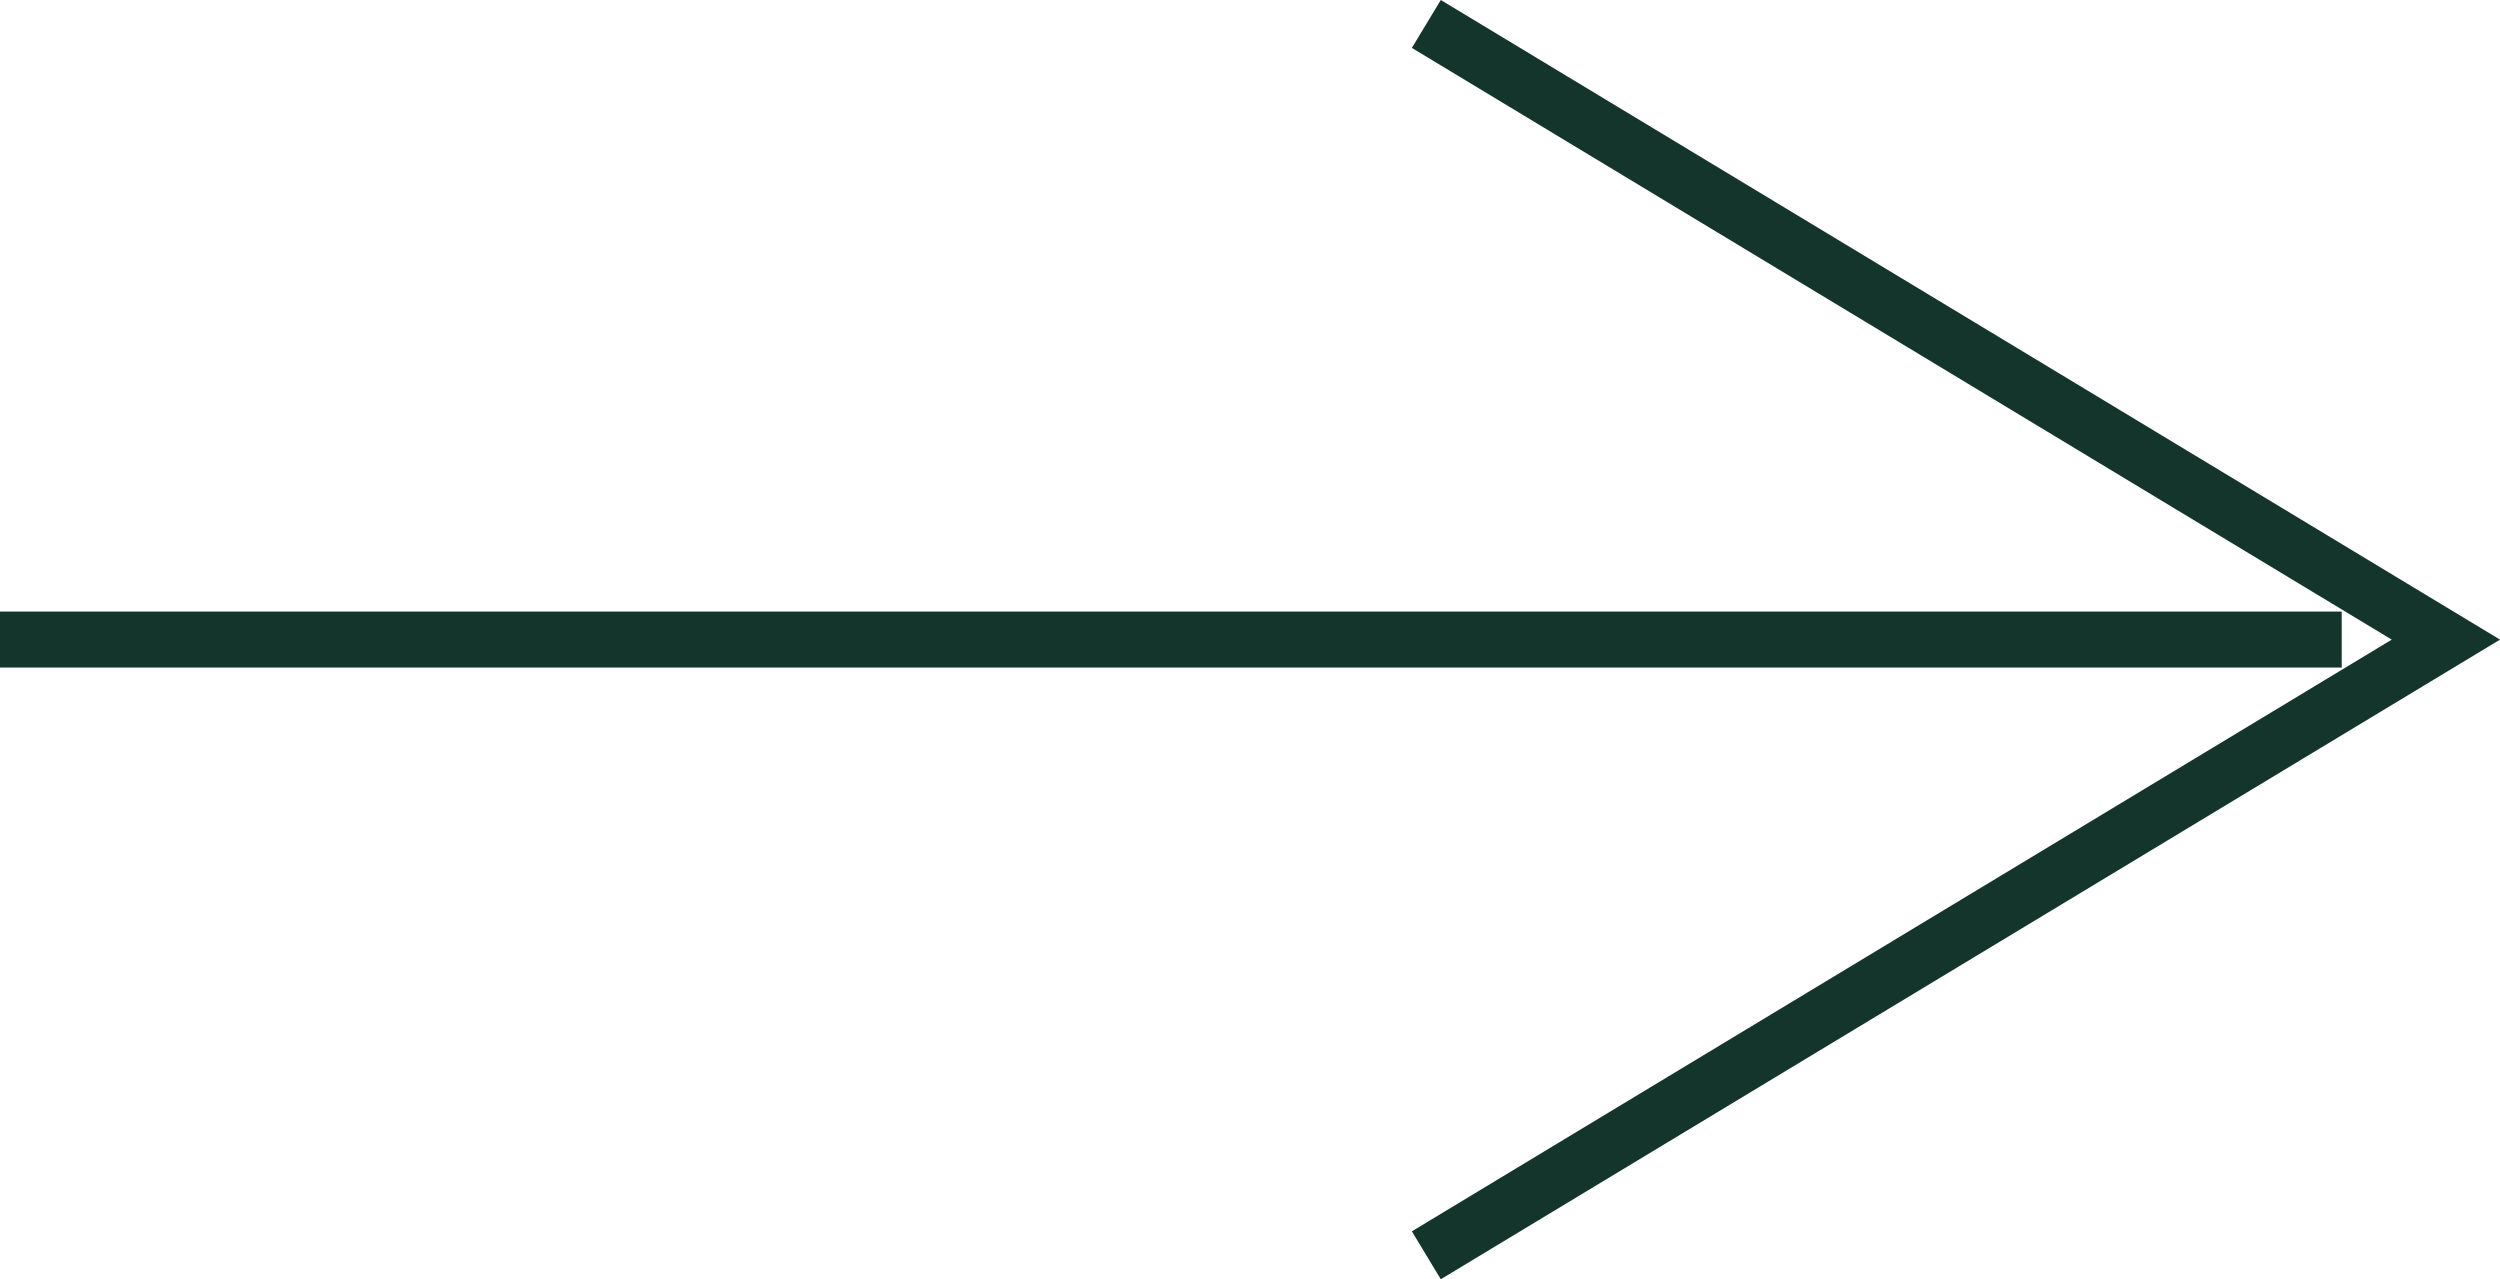 <svg xmlns="http://www.w3.org/2000/svg" width="44.667" height="22.856" viewBox="0 0 44.667 22.856">
  <g id="arrow" transform="translate(43.7 0.428)">
    <path id="Path" d="M-18.216,0,0,11-18.216,22" transform="translate(0)" fill="none" stroke="#14352c" stroke-miterlimit="10" stroke-width="1"/>
    <path id="Stroke_3" data-name="Stroke 3" d="M0,1.571H-41.839" transform="translate(-1.861 9.428)" fill="none" stroke="#14352c" stroke-miterlimit="10" stroke-width="1"/>
  </g>
</svg>
